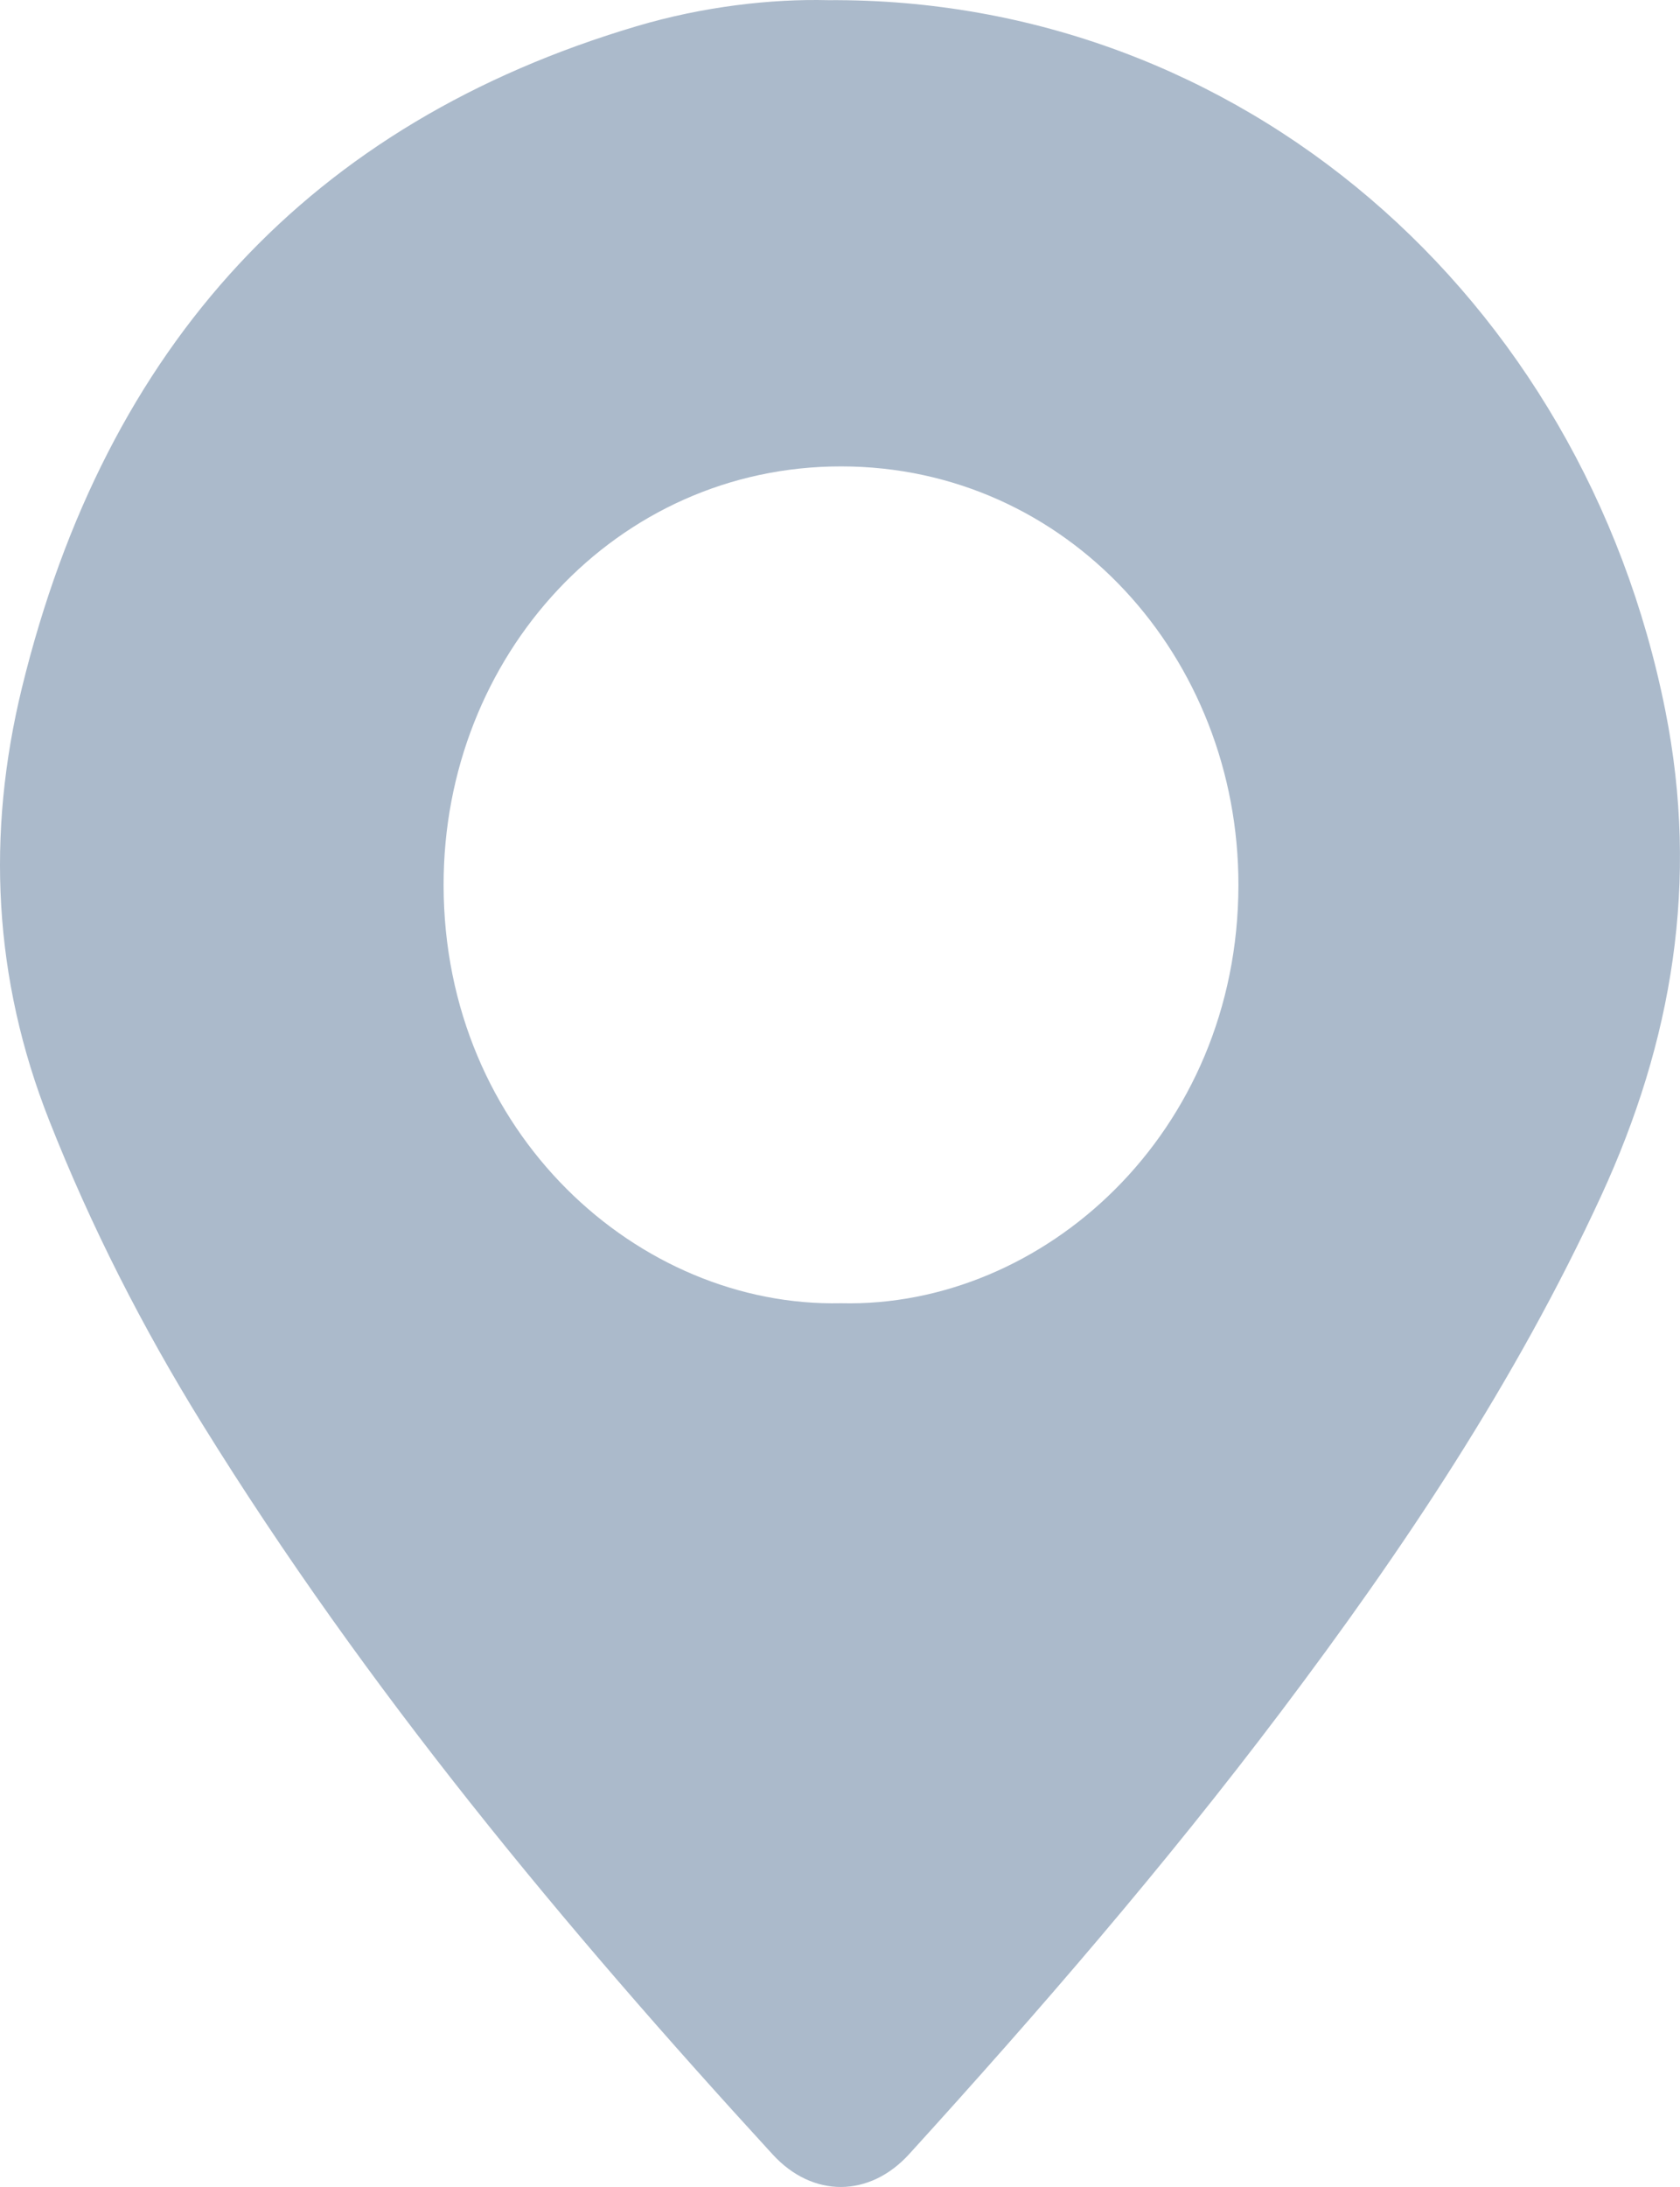 <svg width="133" height="173" viewBox="0 0 133 173" fill="none" xmlns="http://www.w3.org/2000/svg">
<path d="M65.563 0.013C98.108 -0.21 125.284 23.317 131.84 56.218C134.531 69.726 132.405 82.359 126.753 94.612C119.955 109.353 111.052 122.626 101.417 135.393C92.196 147.608 82.23 159.133 71.982 170.398C68.841 173.852 64.336 173.884 61.169 170.431C44.656 152.43 29.038 133.673 16.019 112.659C11.294 105.033 7.213 97.045 3.887 88.613C-0.529 77.431 -1.089 65.981 1.734 54.419C8.387 27.197 24.675 9.706 50.391 2.076C55.65 0.513 61.063 -0.099 65.563 0.013ZM66.578 103.095C82.579 103.48 98.011 89.647 98.042 70.037C98.073 52.022 84.52 36.9 66.586 36.895C48.789 36.891 35.096 51.864 35.118 70.028C35.14 89.642 50.572 103.447 66.578 103.095Z" fill="#ABBACB"/>
</svg>

